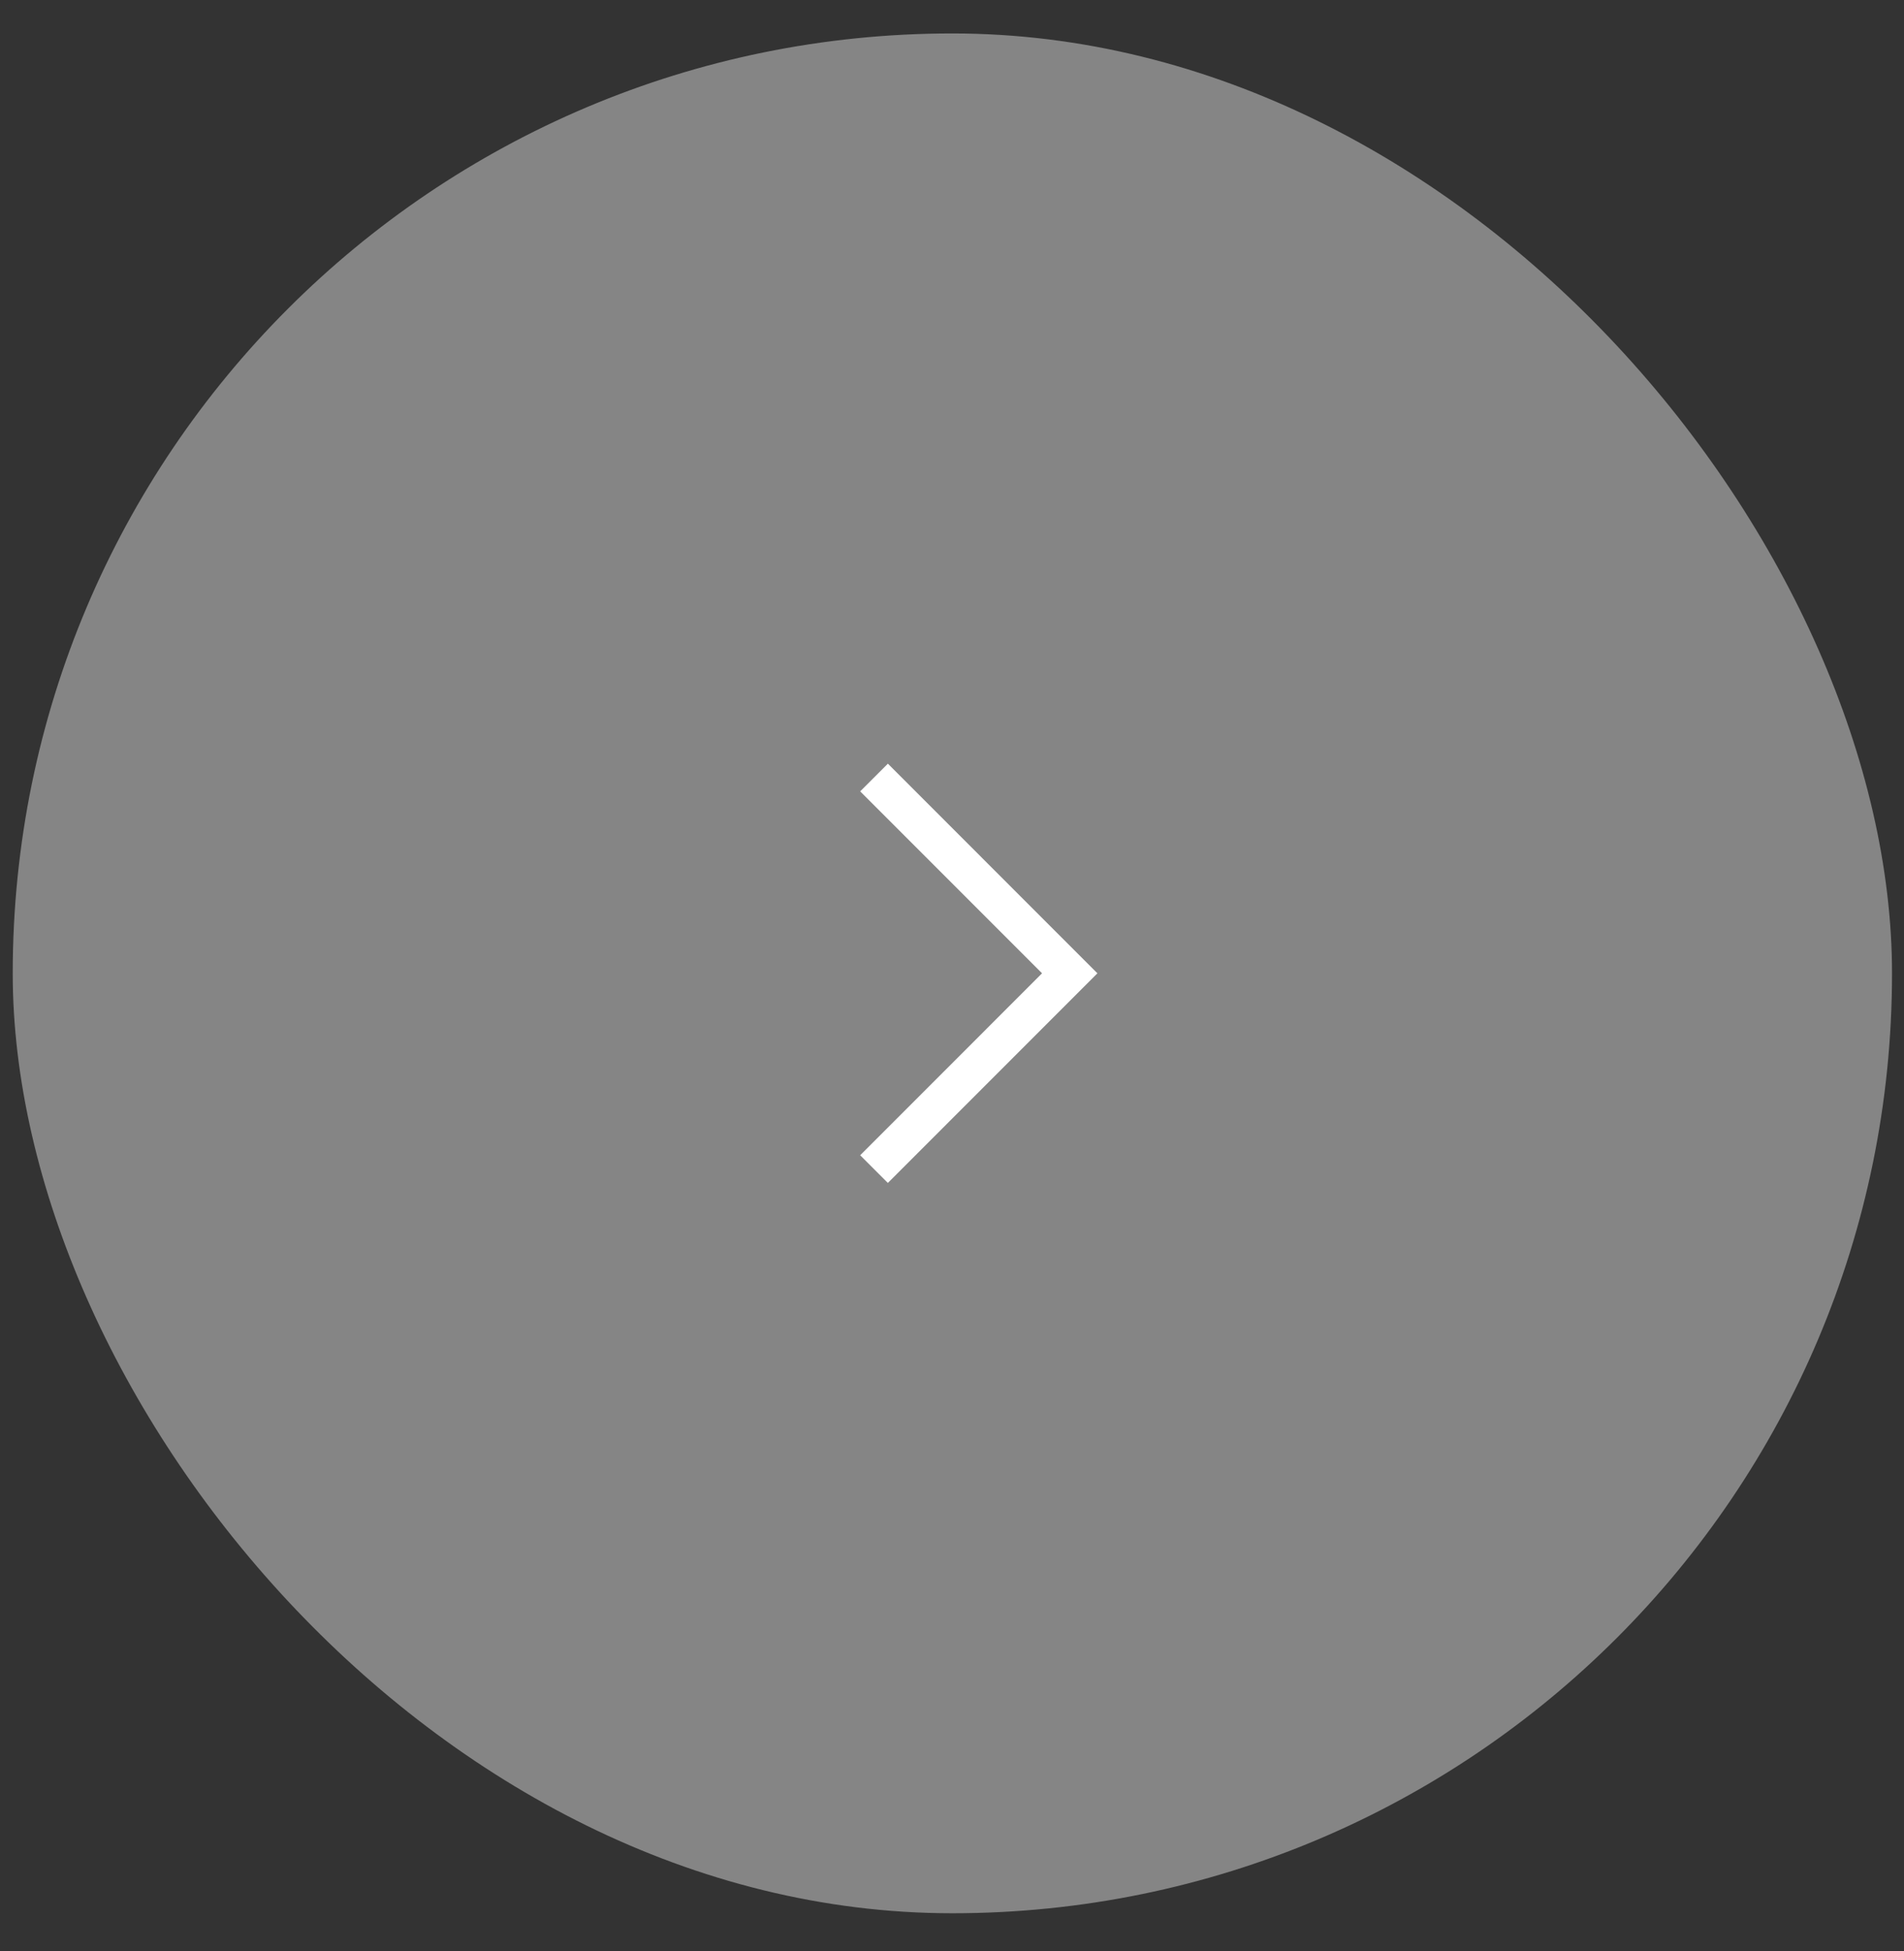 <?xml version="1.0" encoding="UTF-8"?> <svg xmlns="http://www.w3.org/2000/svg" width="41" height="42" viewBox="0 0 41 42" fill="none"><rect x="0" y="0" width="41" height="42" fill="#333333" stroke="none"/> <rect x="0.274" y="0.72" width="40.468" height="40.468" rx="20.234" fill="white" fill-opacity="0.4"></rect> <path d="M18.821 16.738L23.035 20.953L18.821 25.168" stroke="white" stroke-width="0.843"></path> </svg> 